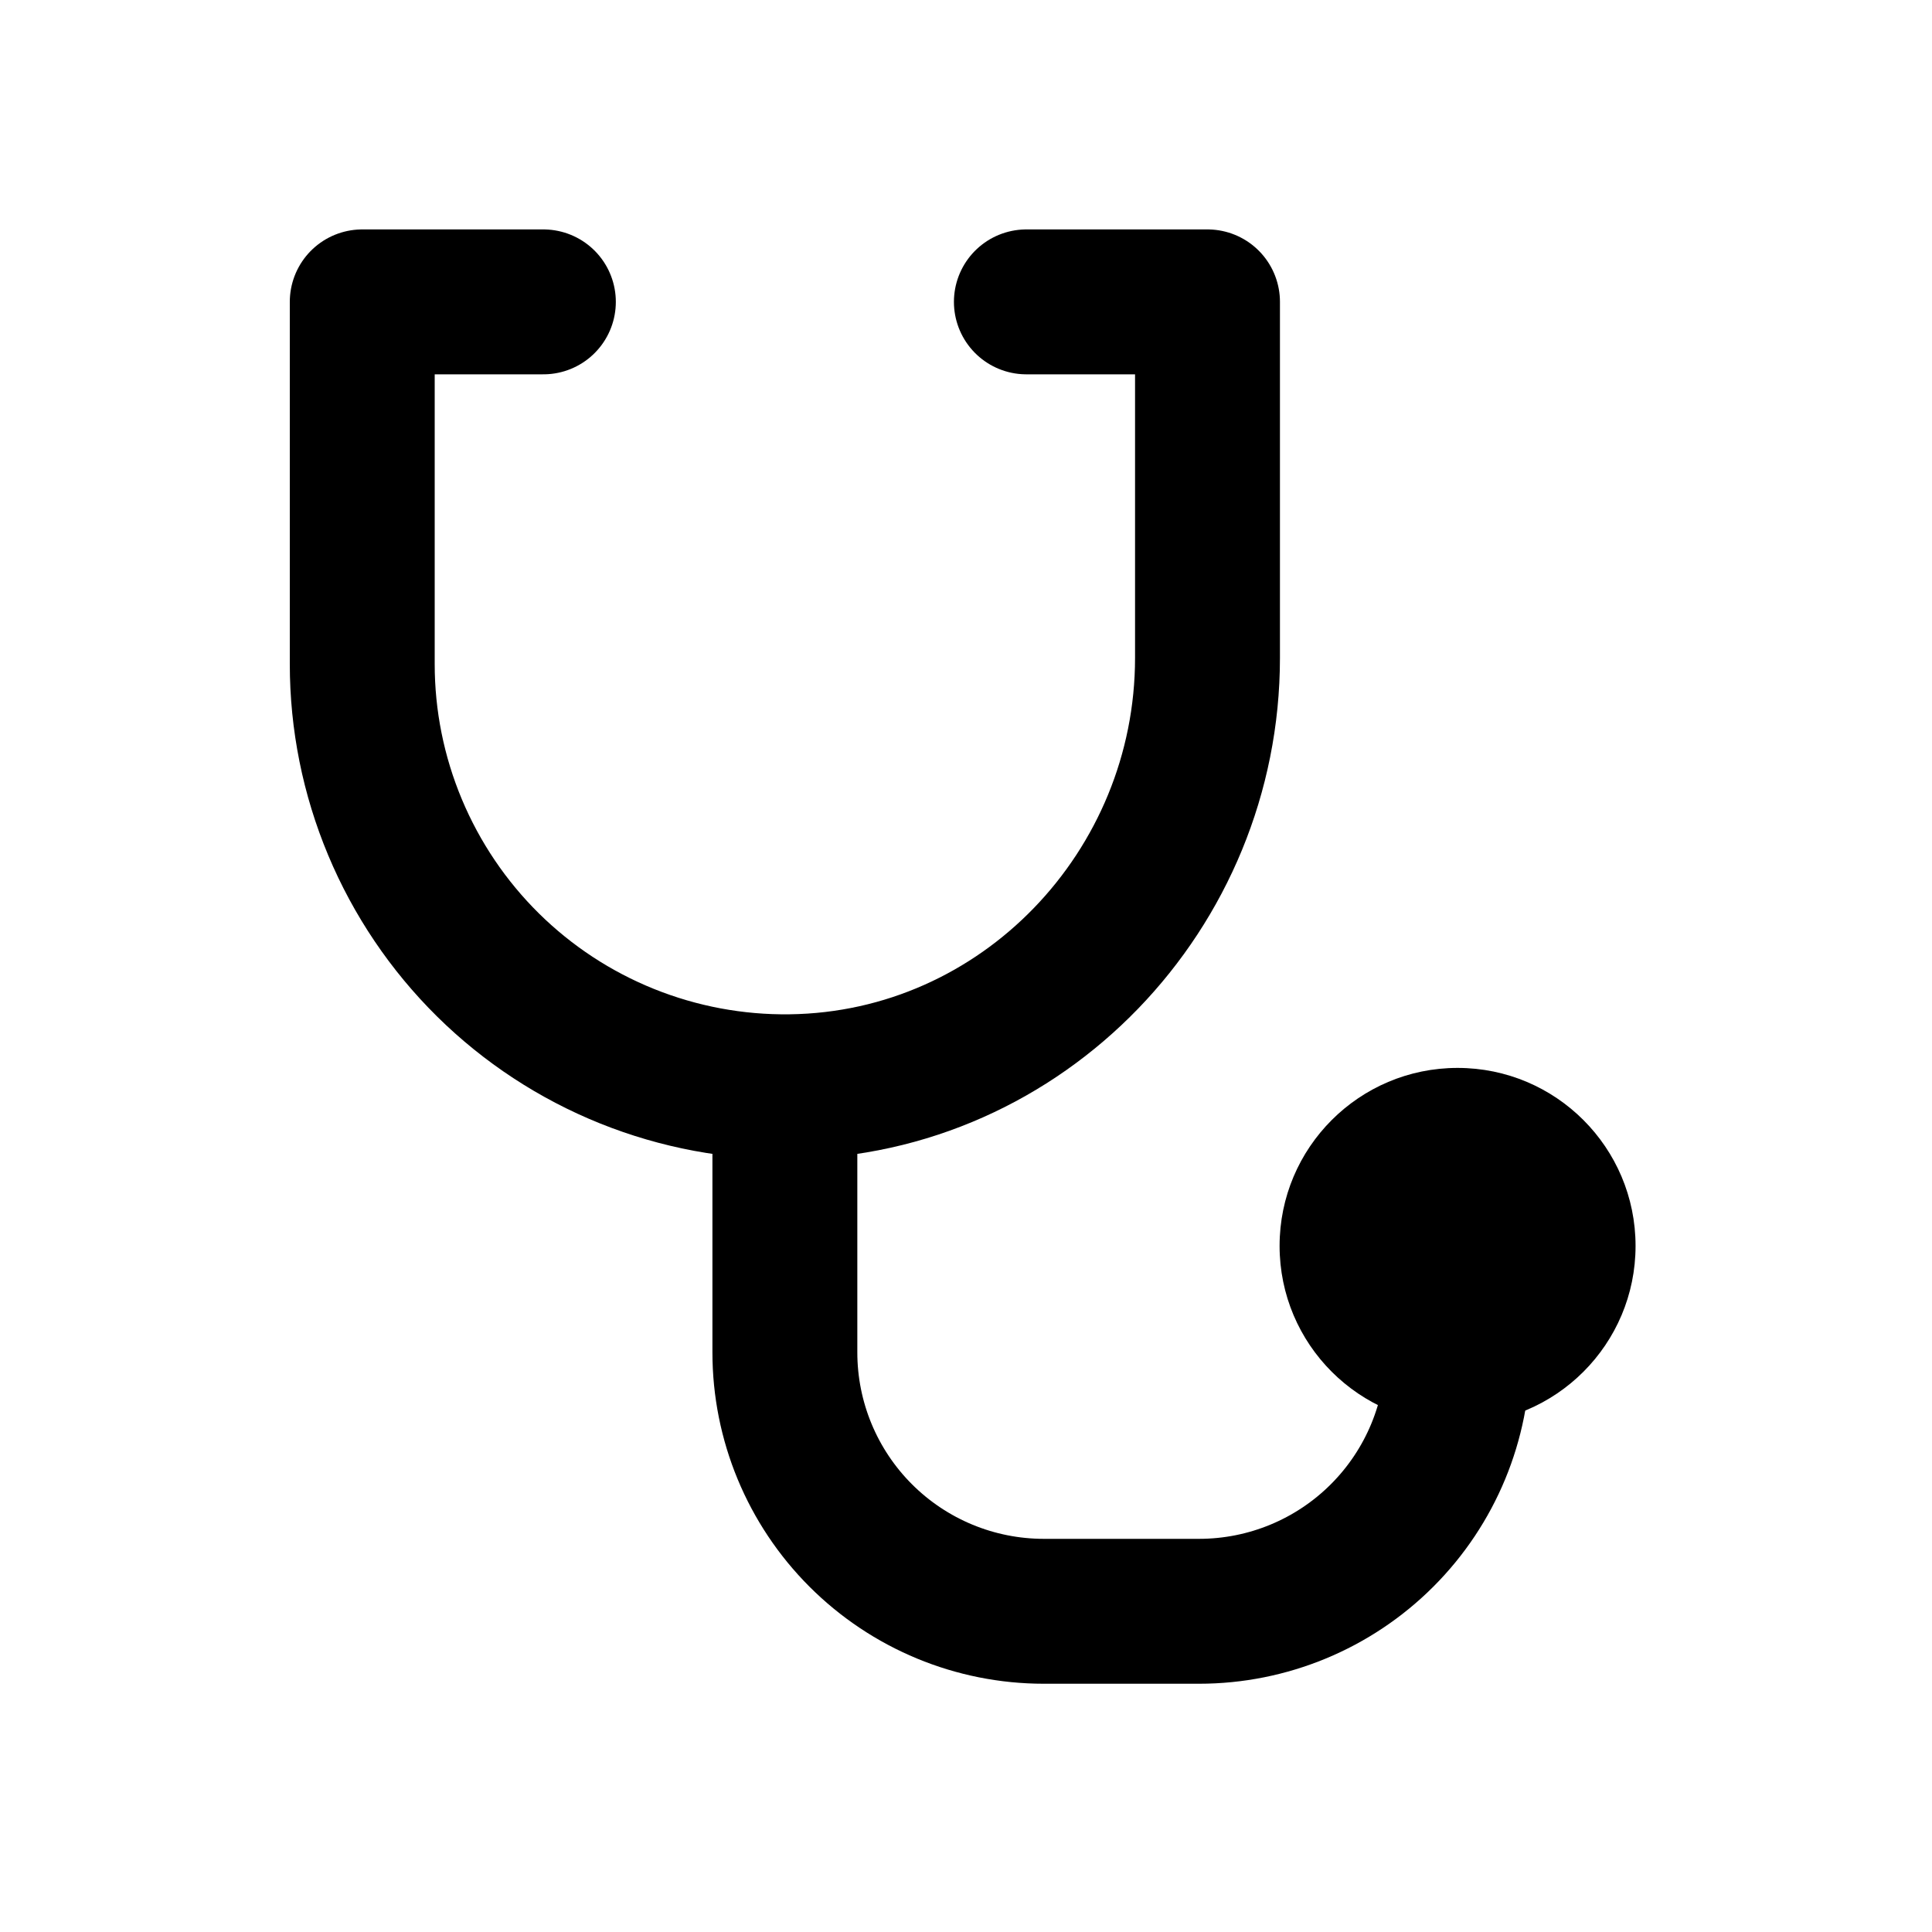 <svg width="16" height="16" viewBox="0 0 16 16" fill="none" xmlns="http://www.w3.org/2000/svg">
<g clip-path="url(#clip0_867_49844)">
<path d="M12.071 11.792C12.885 11.792 13.545 11.132 13.545 10.318C13.545 9.504 12.885 8.844 12.071 8.844C11.257 8.844 10.597 9.504 10.597 10.318C10.597 11.132 11.257 11.792 12.071 11.792Z" fill="black"/>
<path d="M6.5 9.105L6.5 11.2C6.5 11.769 6.726 12.314 7.128 12.716C7.53 13.118 8.075 13.344 8.644 13.344H9.93C10.499 13.344 11.044 13.118 11.446 12.716C11.848 12.314 12.074 11.769 12.074 11.2" stroke="black" stroke-width="1.2" stroke-linecap="round" stroke-linejoin="round"/>
<path d="M8.5 2.5H10V5.448C10 7.371 8.47 8.975 6.546 9C6.083 9.006 5.623 8.92 5.193 8.747C4.763 8.574 4.371 8.317 4.041 7.991C3.712 7.666 3.45 7.278 3.271 6.85C3.092 6.422 3 5.964 3 5.5V2.5H4.5" stroke="black" stroke-width="1.2" stroke-linecap="round" stroke-linejoin="round"/>
</g>
<defs>
<clipPath id="clip0_867_49844">
<rect width="16" height="16" fill="white"/>
</clipPath>
</defs>
</svg>
